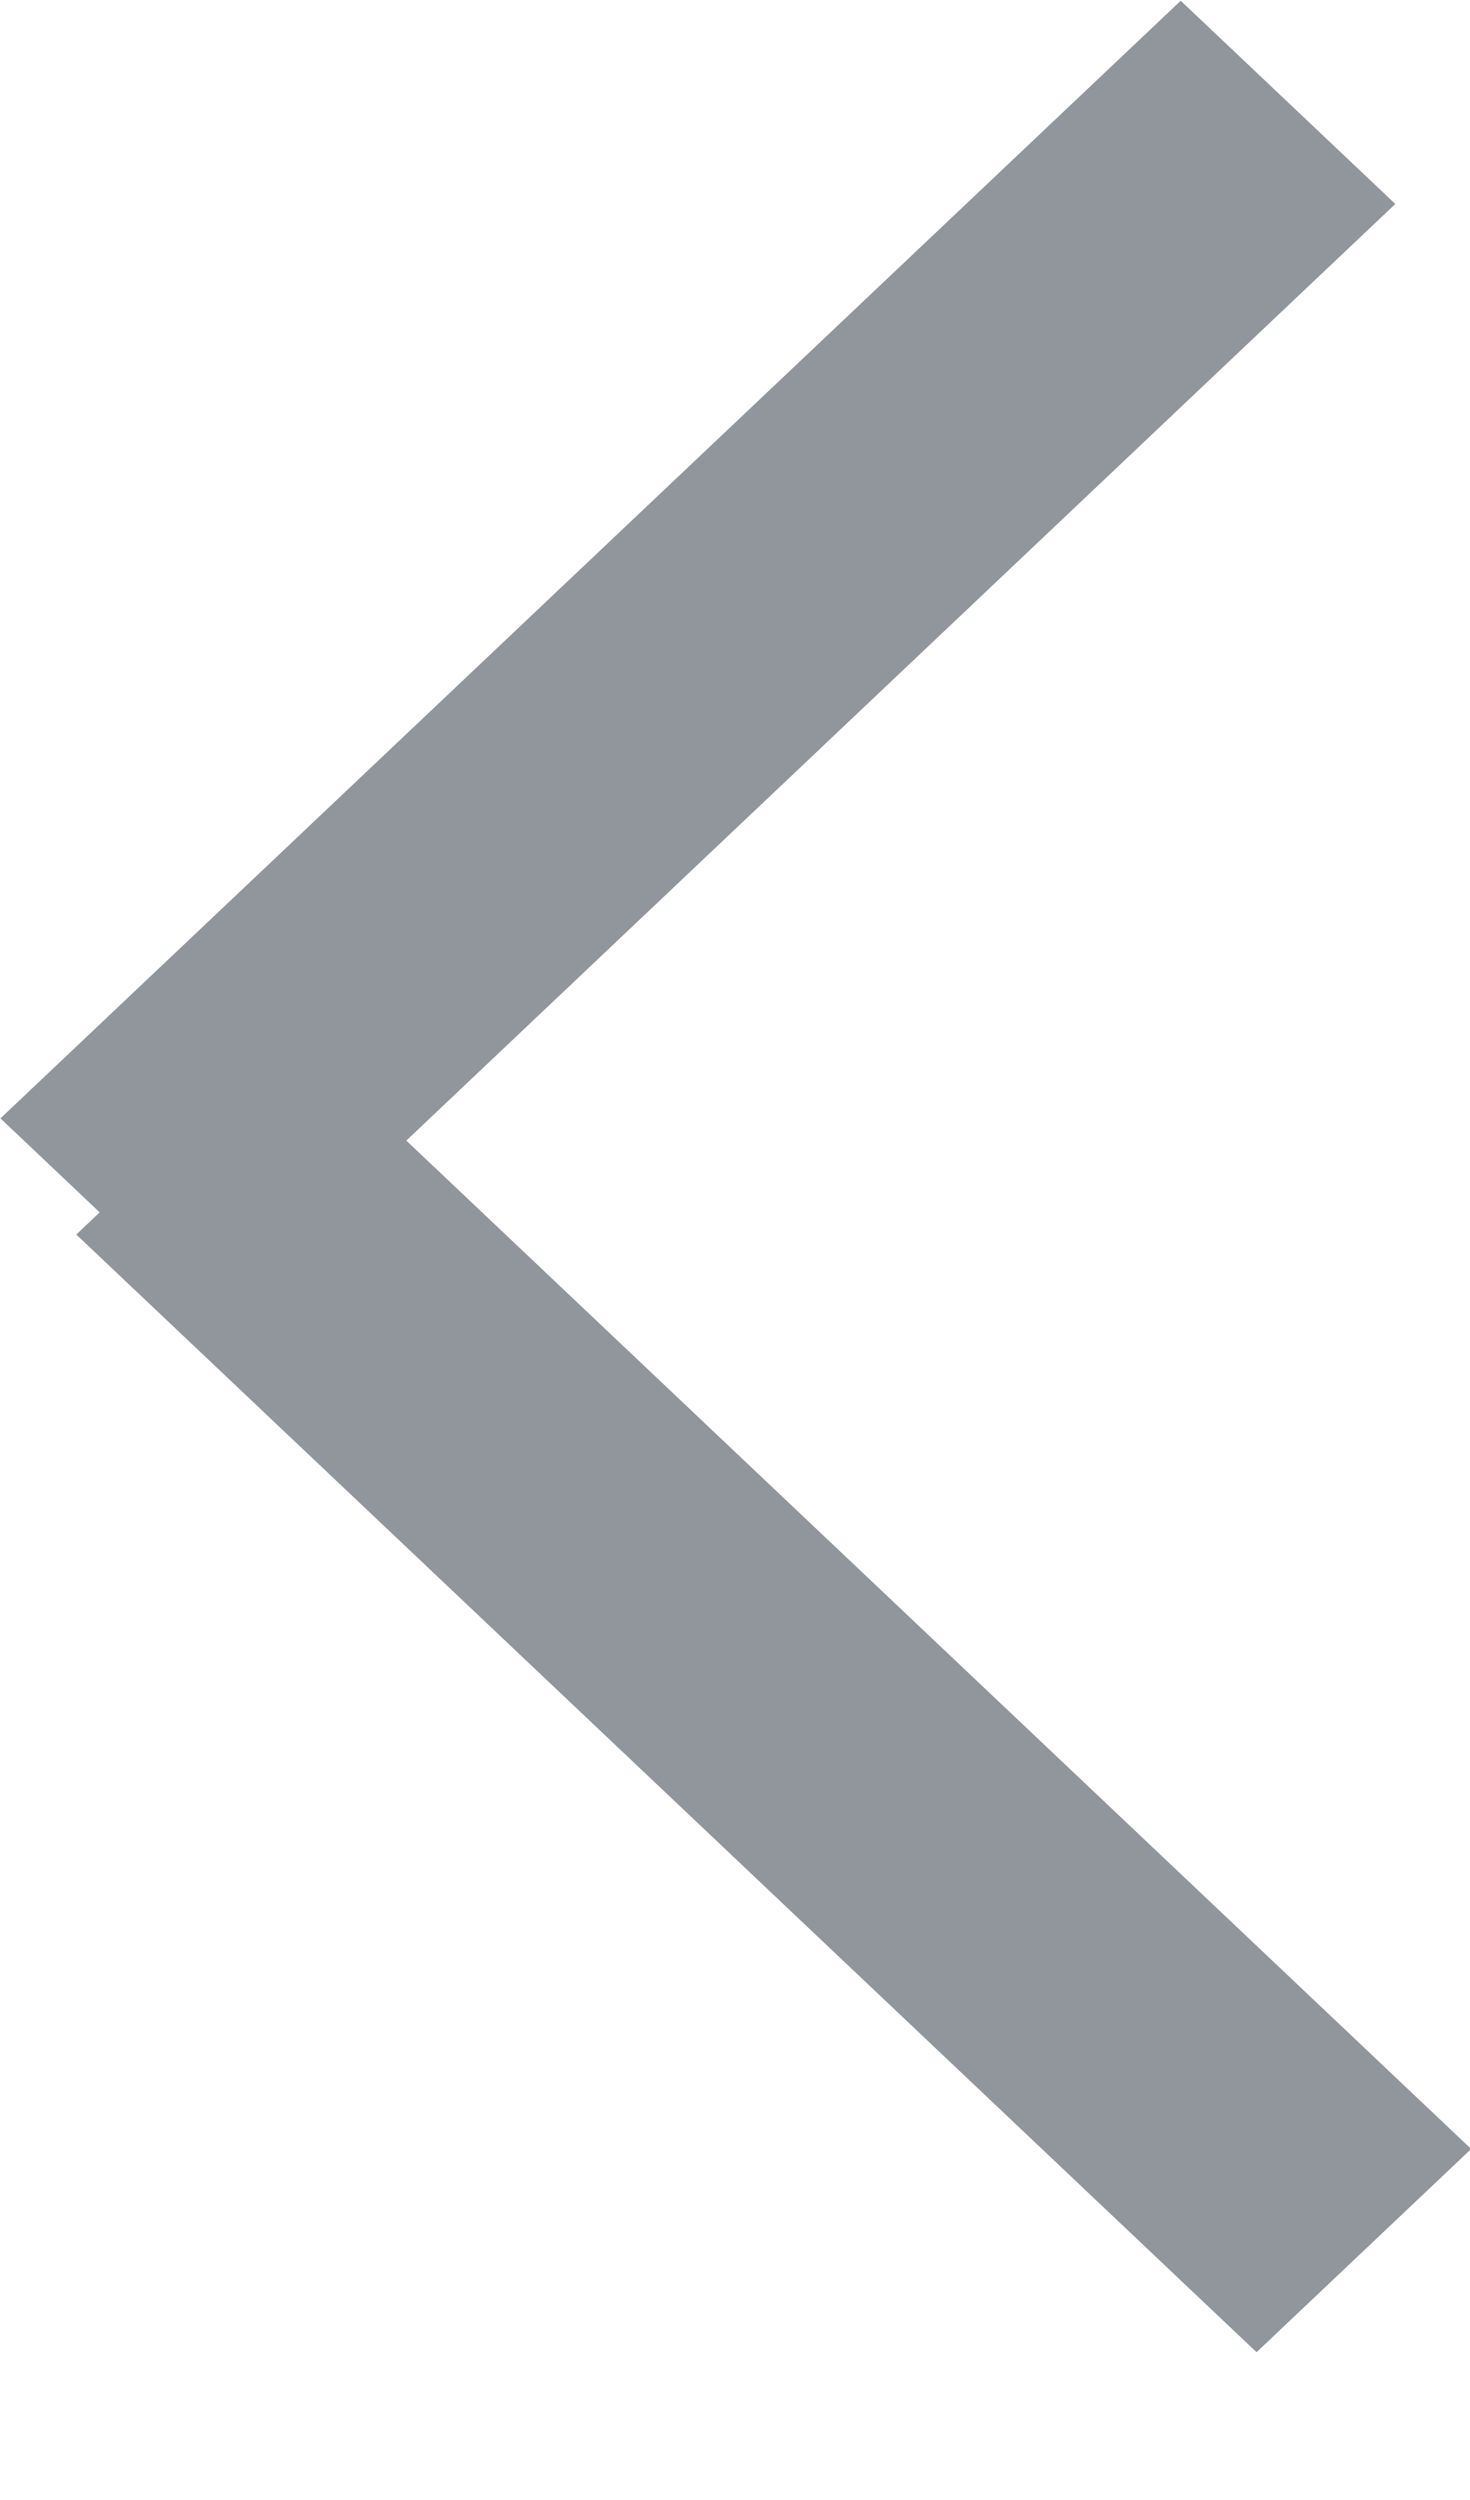 <svg xmlns="http://www.w3.org/2000/svg" xmlns:xlink="http://www.w3.org/1999/xlink" preserveAspectRatio="xMidYMid" width="10" height="17" viewBox="0 0 10 17">
  <defs>
    <style>
      .cls-2 {
        fill: #91969d;
      }
    </style>
  </defs>
  <path d="M10.008,14.613 C10.008,14.613 8.548,15.995 8.548,15.995 C8.548,15.995 0.519,8.395 0.519,8.395 C0.519,8.395 0.678,8.244 0.678,8.244 C0.678,8.244 0.003,7.605 0.003,7.605 C0.003,7.605 8.032,0.005 8.032,0.005 C8.032,0.005 9.492,1.387 9.492,1.387 C9.492,1.387 2.764,7.756 2.764,7.756 C2.764,7.756 10.008,14.613 10.008,14.613 Z" id="path-1" class="cls-2" fill-rule="evenodd"/>
</svg>
